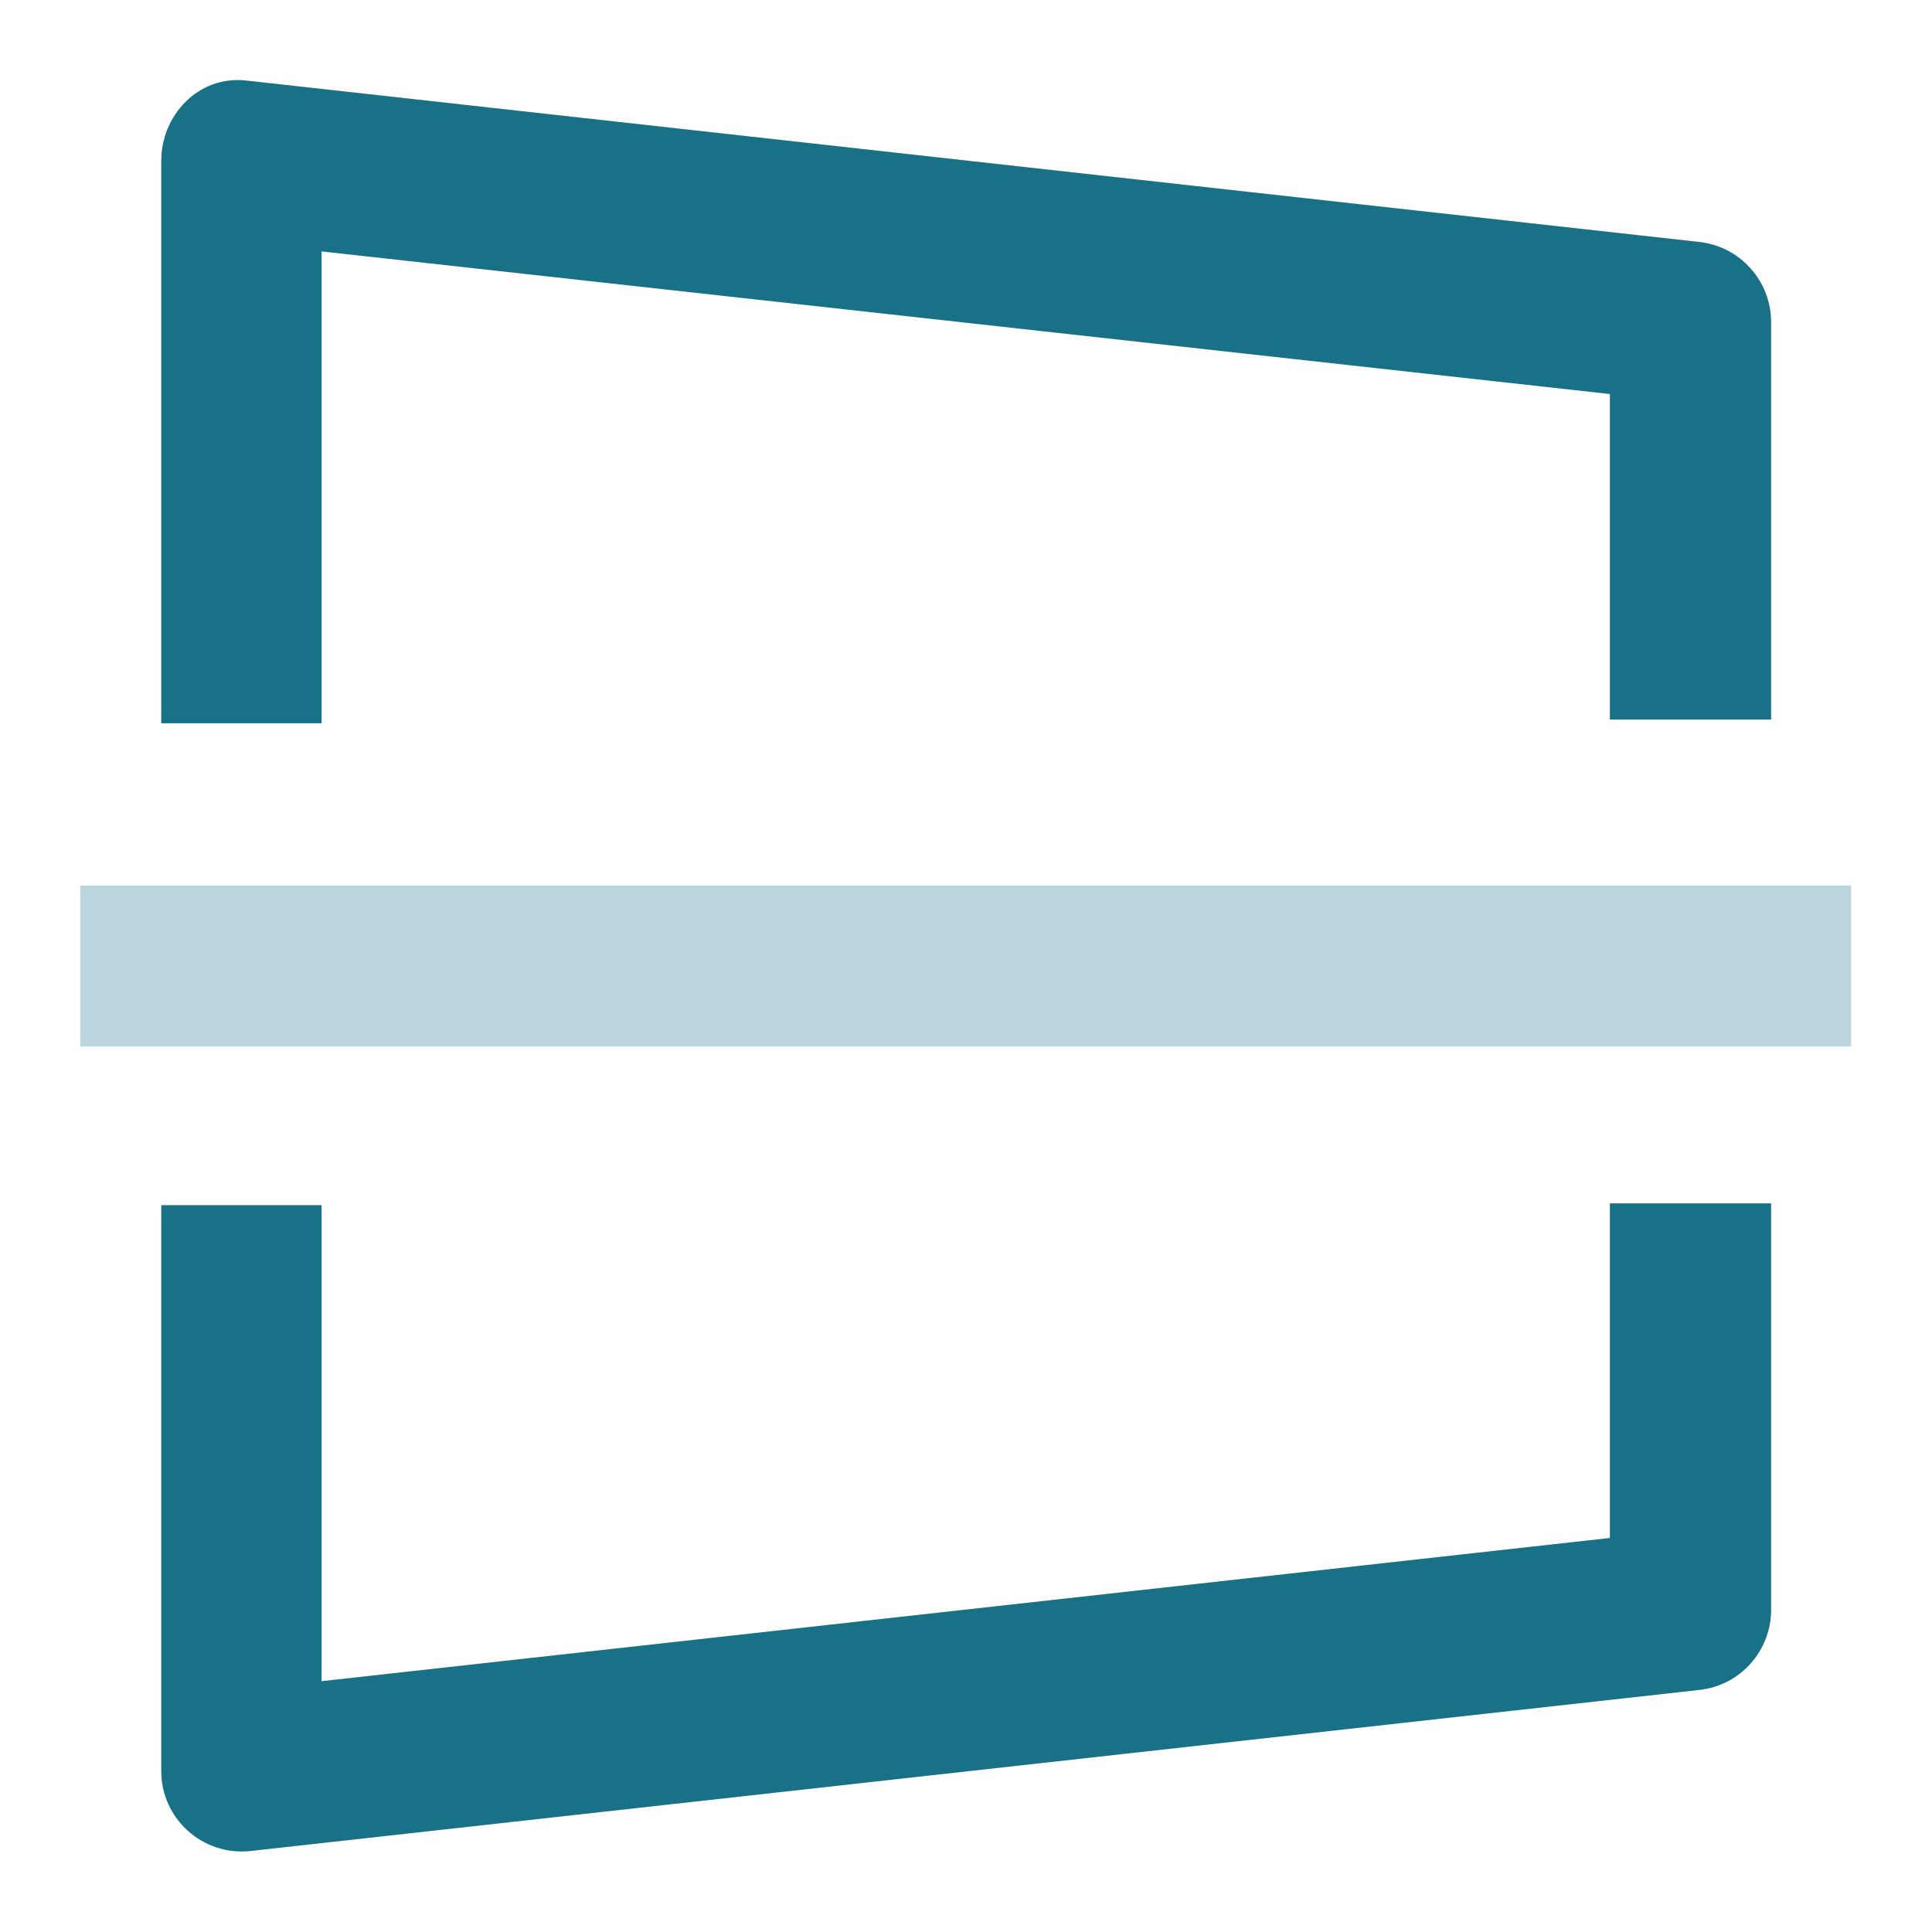 <svg width="22" height="22" viewBox="0 0 22 22" fill="none" xmlns="http://www.w3.org/2000/svg">
<g clip-path="url(#clip0_1624_4047)">
<path d="M1.836 1.835V8.236H3.662V2.863L18.332 4.487V8.194H20.168V3.668C20.168 3.199 19.814 2.805 19.348 2.755L2.804 0.917C2.25 0.855 1.833 1.325 1.836 1.835ZM18.332 13.703V17.513L3.662 19.144V13.723H1.836V20.165C1.835 20.711 2.308 21.136 2.851 21.078L19.348 19.244C19.814 19.195 20.168 18.801 20.168 18.331V13.703H18.332Z" fill="#197187"/>
<path opacity="0.3" d="M0.914 10.083V11.917H21.079V10.083H0.914Z" fill="#197187"/>
</g>
<defs>
<clipPath id="clip0_1624_4047">
<rect width="22" height="22" fill="white"/>
</clipPath>
</defs>
</svg>
